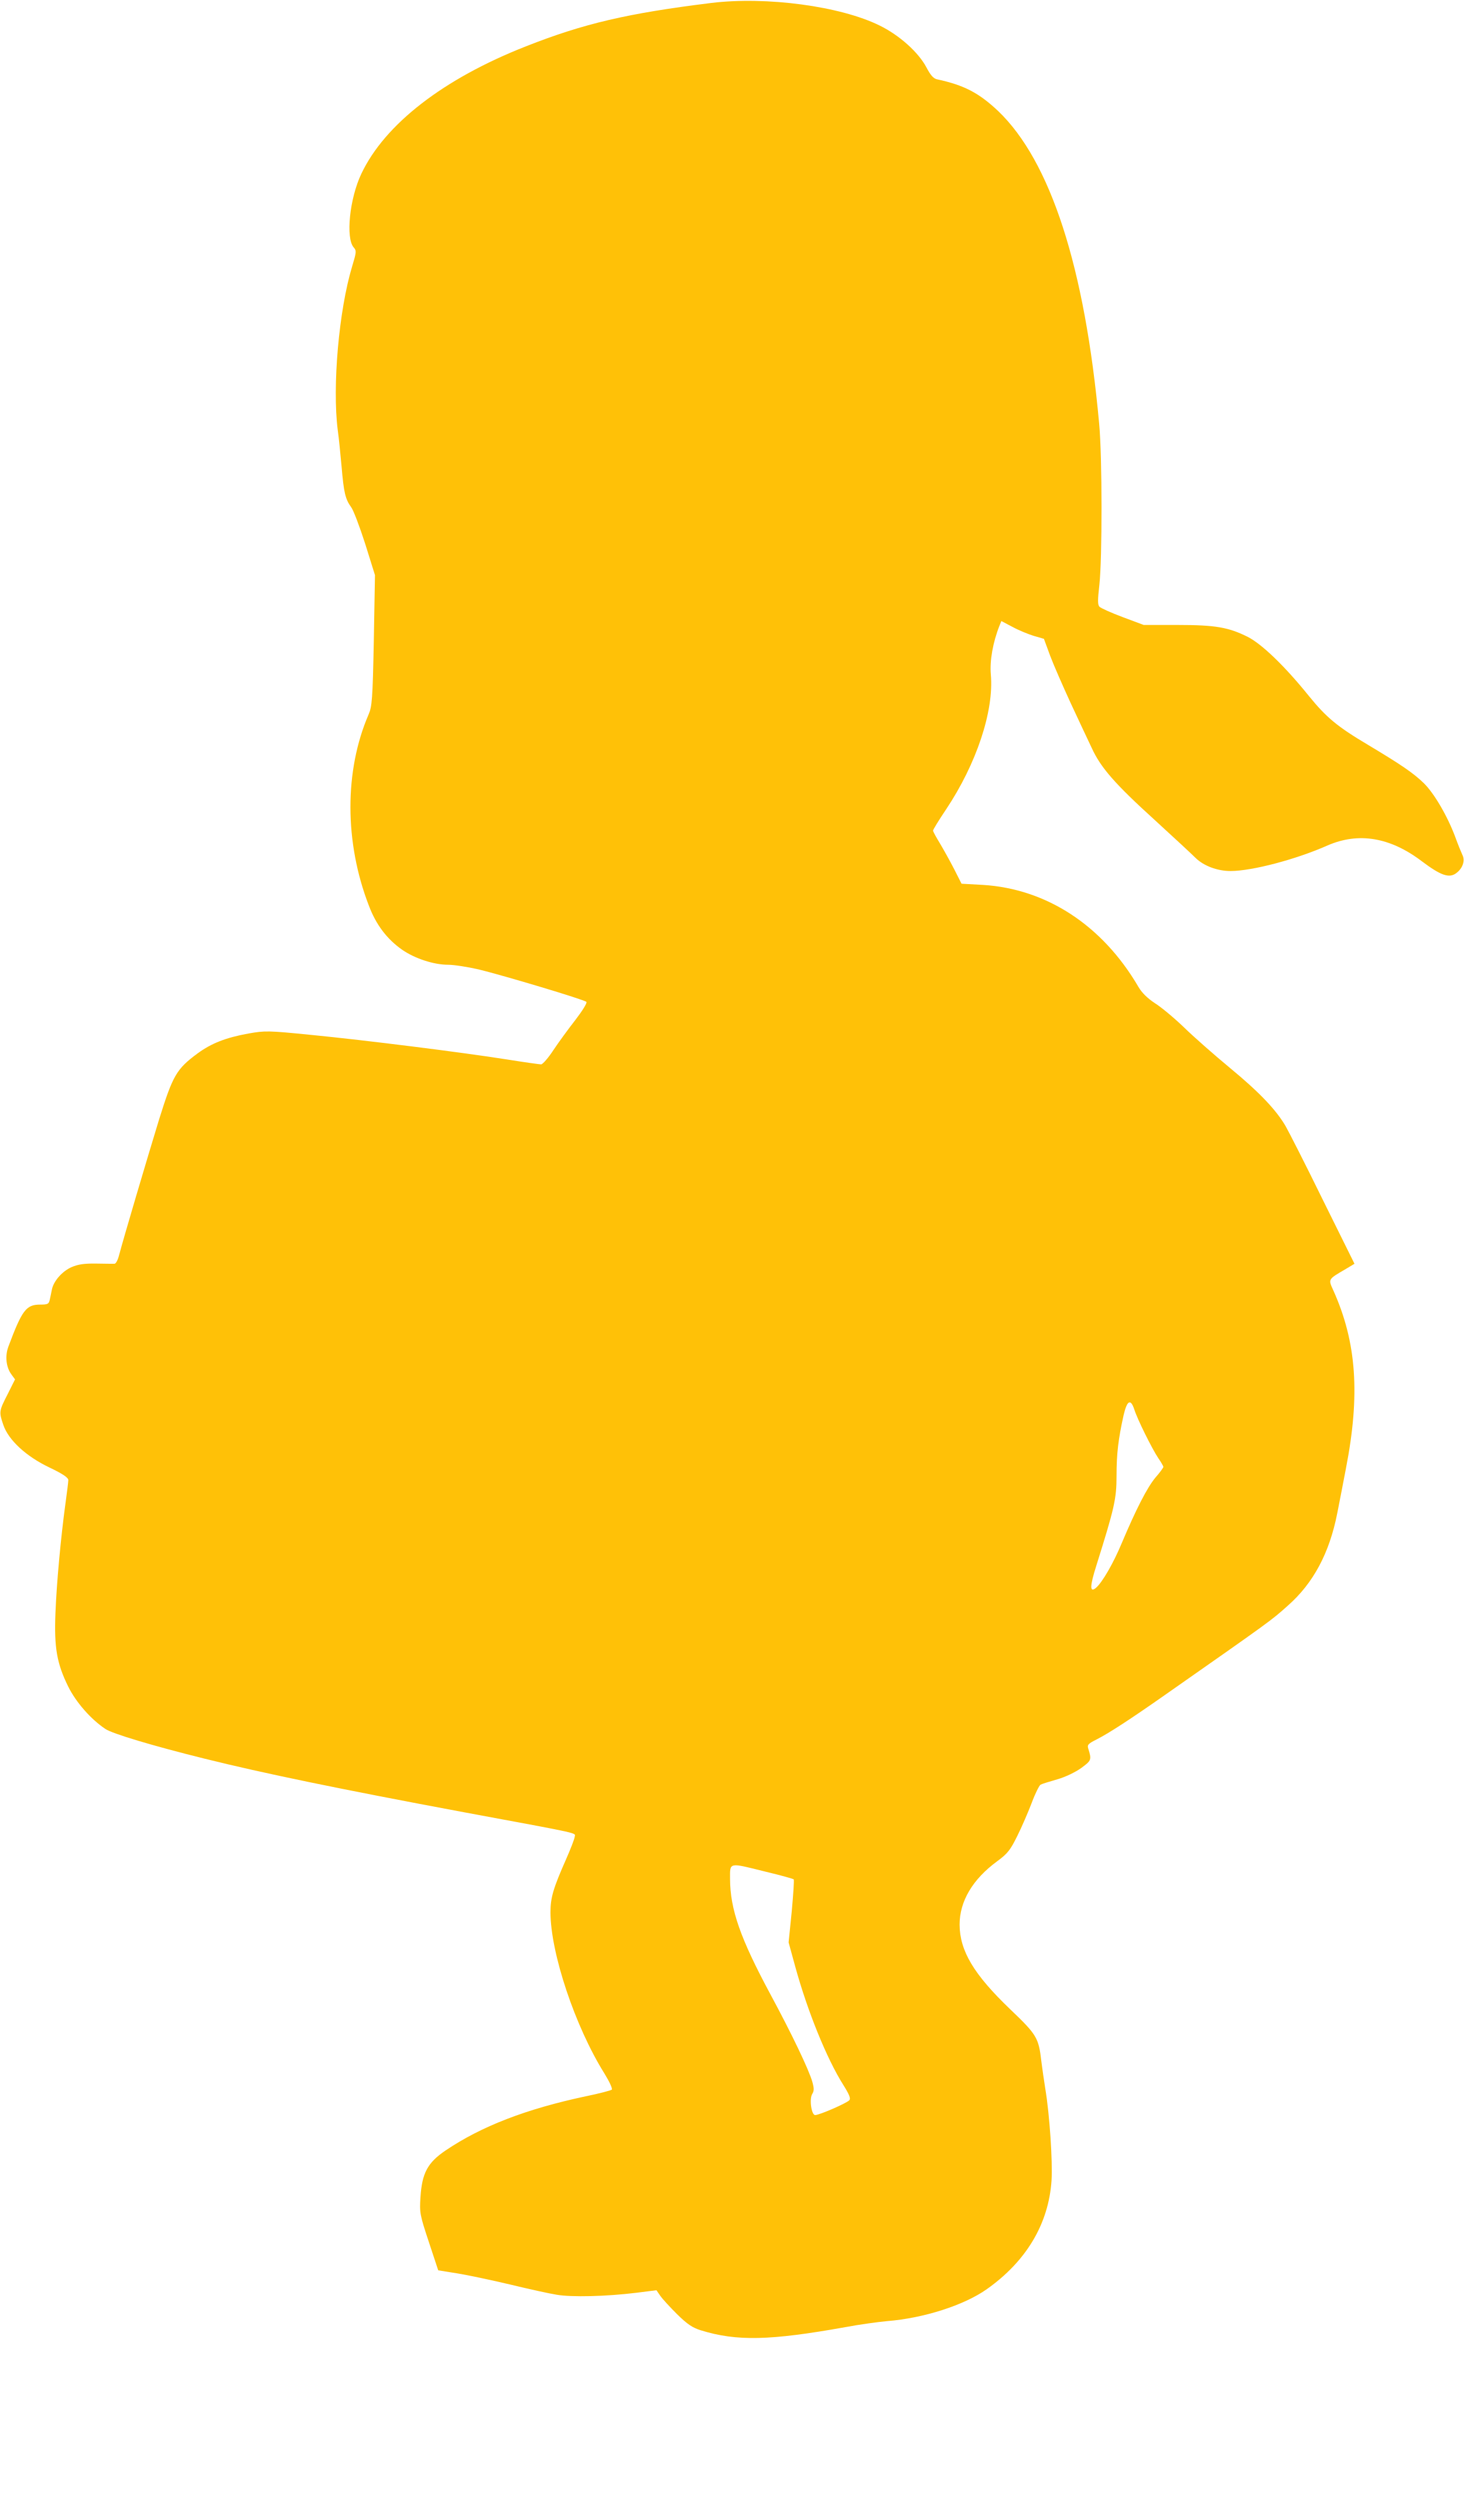 <?xml version="1.0" standalone="no"?>
<!DOCTYPE svg PUBLIC "-//W3C//DTD SVG 20010904//EN"
 "http://www.w3.org/TR/2001/REC-SVG-20010904/DTD/svg10.dtd">
<svg version="1.0" xmlns="http://www.w3.org/2000/svg"
 width="750pt" height="1280pt" viewBox="0 0 750 1280"
 preserveAspectRatio="xMidYMid meet">
<g transform="translate(0,1280) scale(0.1,-0.1)"
fill="#ffc107" stroke="none">
<path d="M3645 12785 c-429 -53 -653 -105 -950 -222 -423 -166 -724 -399 -844
-653 -60 -126 -81 -329 -39 -377 15 -17 14 -24 -8 -97 -68 -225 -102 -614 -74
-836 6 -41 14 -127 20 -190 11 -131 19 -166 49 -207 12 -16 44 -101 72 -188
l50 -160 -6 -334 c-6 -303 -9 -338 -27 -380 -124 -287 -124 -654 2 -979 37
-98 93 -171 170 -225 65 -45 162 -77 236 -77 30 0 100 -11 157 -24 127 -31
539 -154 551 -166 5 -5 -20 -45 -56 -92 -36 -46 -87 -116 -113 -155 -26 -40
-55 -73 -63 -73 -8 0 -86 11 -174 25 -220 35 -727 99 -1005 126 -220 22 -235
22 -320 7 -116 -21 -190 -50 -261 -102 -108 -80 -126 -111 -197 -338 -61 -199
-183 -611 -205 -695 -6 -24 -16 -43 -23 -44 -7 0 -49 0 -94 1 -62 1 -93 -4
-126 -18 -48 -21 -92 -71 -101 -114 -3 -16 -8 -39 -11 -53 -5 -22 -10 -25 -49
-25 -72 0 -93 -28 -163 -215 -18 -48 -12 -105 15 -142 l19 -26 -38 -76 c-44
-86 -45 -90 -22 -157 26 -77 116 -161 236 -218 69 -33 97 -52 97 -65 0 -9 -7
-64 -15 -122 -23 -168 -45 -403 -51 -559 -7 -176 7 -257 65 -375 40 -81 116
-168 191 -218 35 -24 245 -87 508 -152 302 -75 689 -155 1332 -275 620 -115
565 -103 564 -126 -1 -10 -21 -62 -44 -114 -65 -147 -80 -196 -80 -271 0 -208
126 -586 277 -827 25 -41 42 -77 37 -82 -5 -4 -65 -20 -134 -34 -305 -65 -533
-153 -717 -277 -93 -63 -121 -116 -129 -240 -5 -80 -3 -90 43 -229 l48 -145
100 -16 c55 -9 177 -35 270 -57 94 -23 200 -46 237 -52 75 -13 254 -9 407 10
l104 13 20 -29 c11 -16 50 -58 86 -94 52 -51 79 -69 121 -82 184 -57 355 -53
740 16 74 14 171 27 215 31 187 15 394 81 511 164 202 143 316 334 331 556 6
99 -10 340 -32 470 -7 44 -16 106 -20 139 -14 122 -23 137 -159 267 -187 179
-259 299 -260 434 0 119 66 232 193 325 53 39 67 57 103 130 23 46 56 123 74
170 17 46 38 88 45 92 8 4 46 16 85 27 42 12 92 36 123 58 53 39 54 42 36 100
-6 19 0 25 46 48 62 32 167 100 344 224 547 383 546 382 632 459 131 115 214
270 254 475 11 56 31 158 44 227 74 379 55 648 -65 914 -26 57 -27 55 64 108
l45 27 -163 329 c-89 182 -175 350 -190 376 -49 84 -135 174 -284 297 -81 67
-188 161 -237 209 -50 48 -116 103 -148 123 -38 25 -67 53 -85 84 -184 315
-471 502 -797 522 l-109 6 -38 75 c-21 41 -54 100 -73 132 -19 31 -35 60 -35
65 0 5 30 54 67 109 155 232 246 504 229 691 -6 69 10 163 45 251 l9 22 57
-30 c31 -17 80 -37 109 -46 l52 -15 32 -87 c18 -48 66 -157 105 -242 40 -85
88 -189 108 -230 46 -101 120 -185 324 -370 93 -85 187 -172 208 -193 42 -41
112 -67 179 -67 109 0 335 59 497 131 159 69 321 42 483 -81 97 -73 140 -88
176 -61 33 24 47 64 32 93 -6 13 -23 54 -37 93 -40 107 -109 225 -162 276 -54
52 -116 94 -283 194 -160 95 -215 141 -306 253 -121 150 -239 264 -312 301
-98 49 -165 61 -360 61 l-173 0 -107 40 c-59 22 -112 46 -119 53 -10 9 -10 34
-1 112 15 133 15 656 -1 825 -73 802 -249 1345 -518 1602 -98 92 -173 132
-313 162 -18 4 -33 21 -54 61 -40 76 -137 164 -239 214 -202 100 -581 150
-862 116z m2166 -7202 c15 -49 92 -204 124 -251 14 -20 25 -40 25 -43 0 -4
-18 -29 -41 -55 -43 -52 -100 -164 -173 -337 -43 -103 -100 -201 -132 -228
-32 -26 -31 9 3 116 92 293 103 340 103 458 0 114 9 188 36 310 18 77 36 87
55 30z m-1888 -2367 c76 -18 140 -36 143 -39 3 -3 -2 -77 -10 -164 l-16 -159
34 -124 c63 -229 162 -473 247 -607 30 -48 38 -68 30 -77 -13 -15 -153 -76
-175 -76 -19 0 -31 82 -15 108 10 16 10 29 0 64 -19 64 -103 240 -214 446
-155 288 -206 435 -207 590 0 88 -10 86 183 38z"/>
</g>
</svg>

